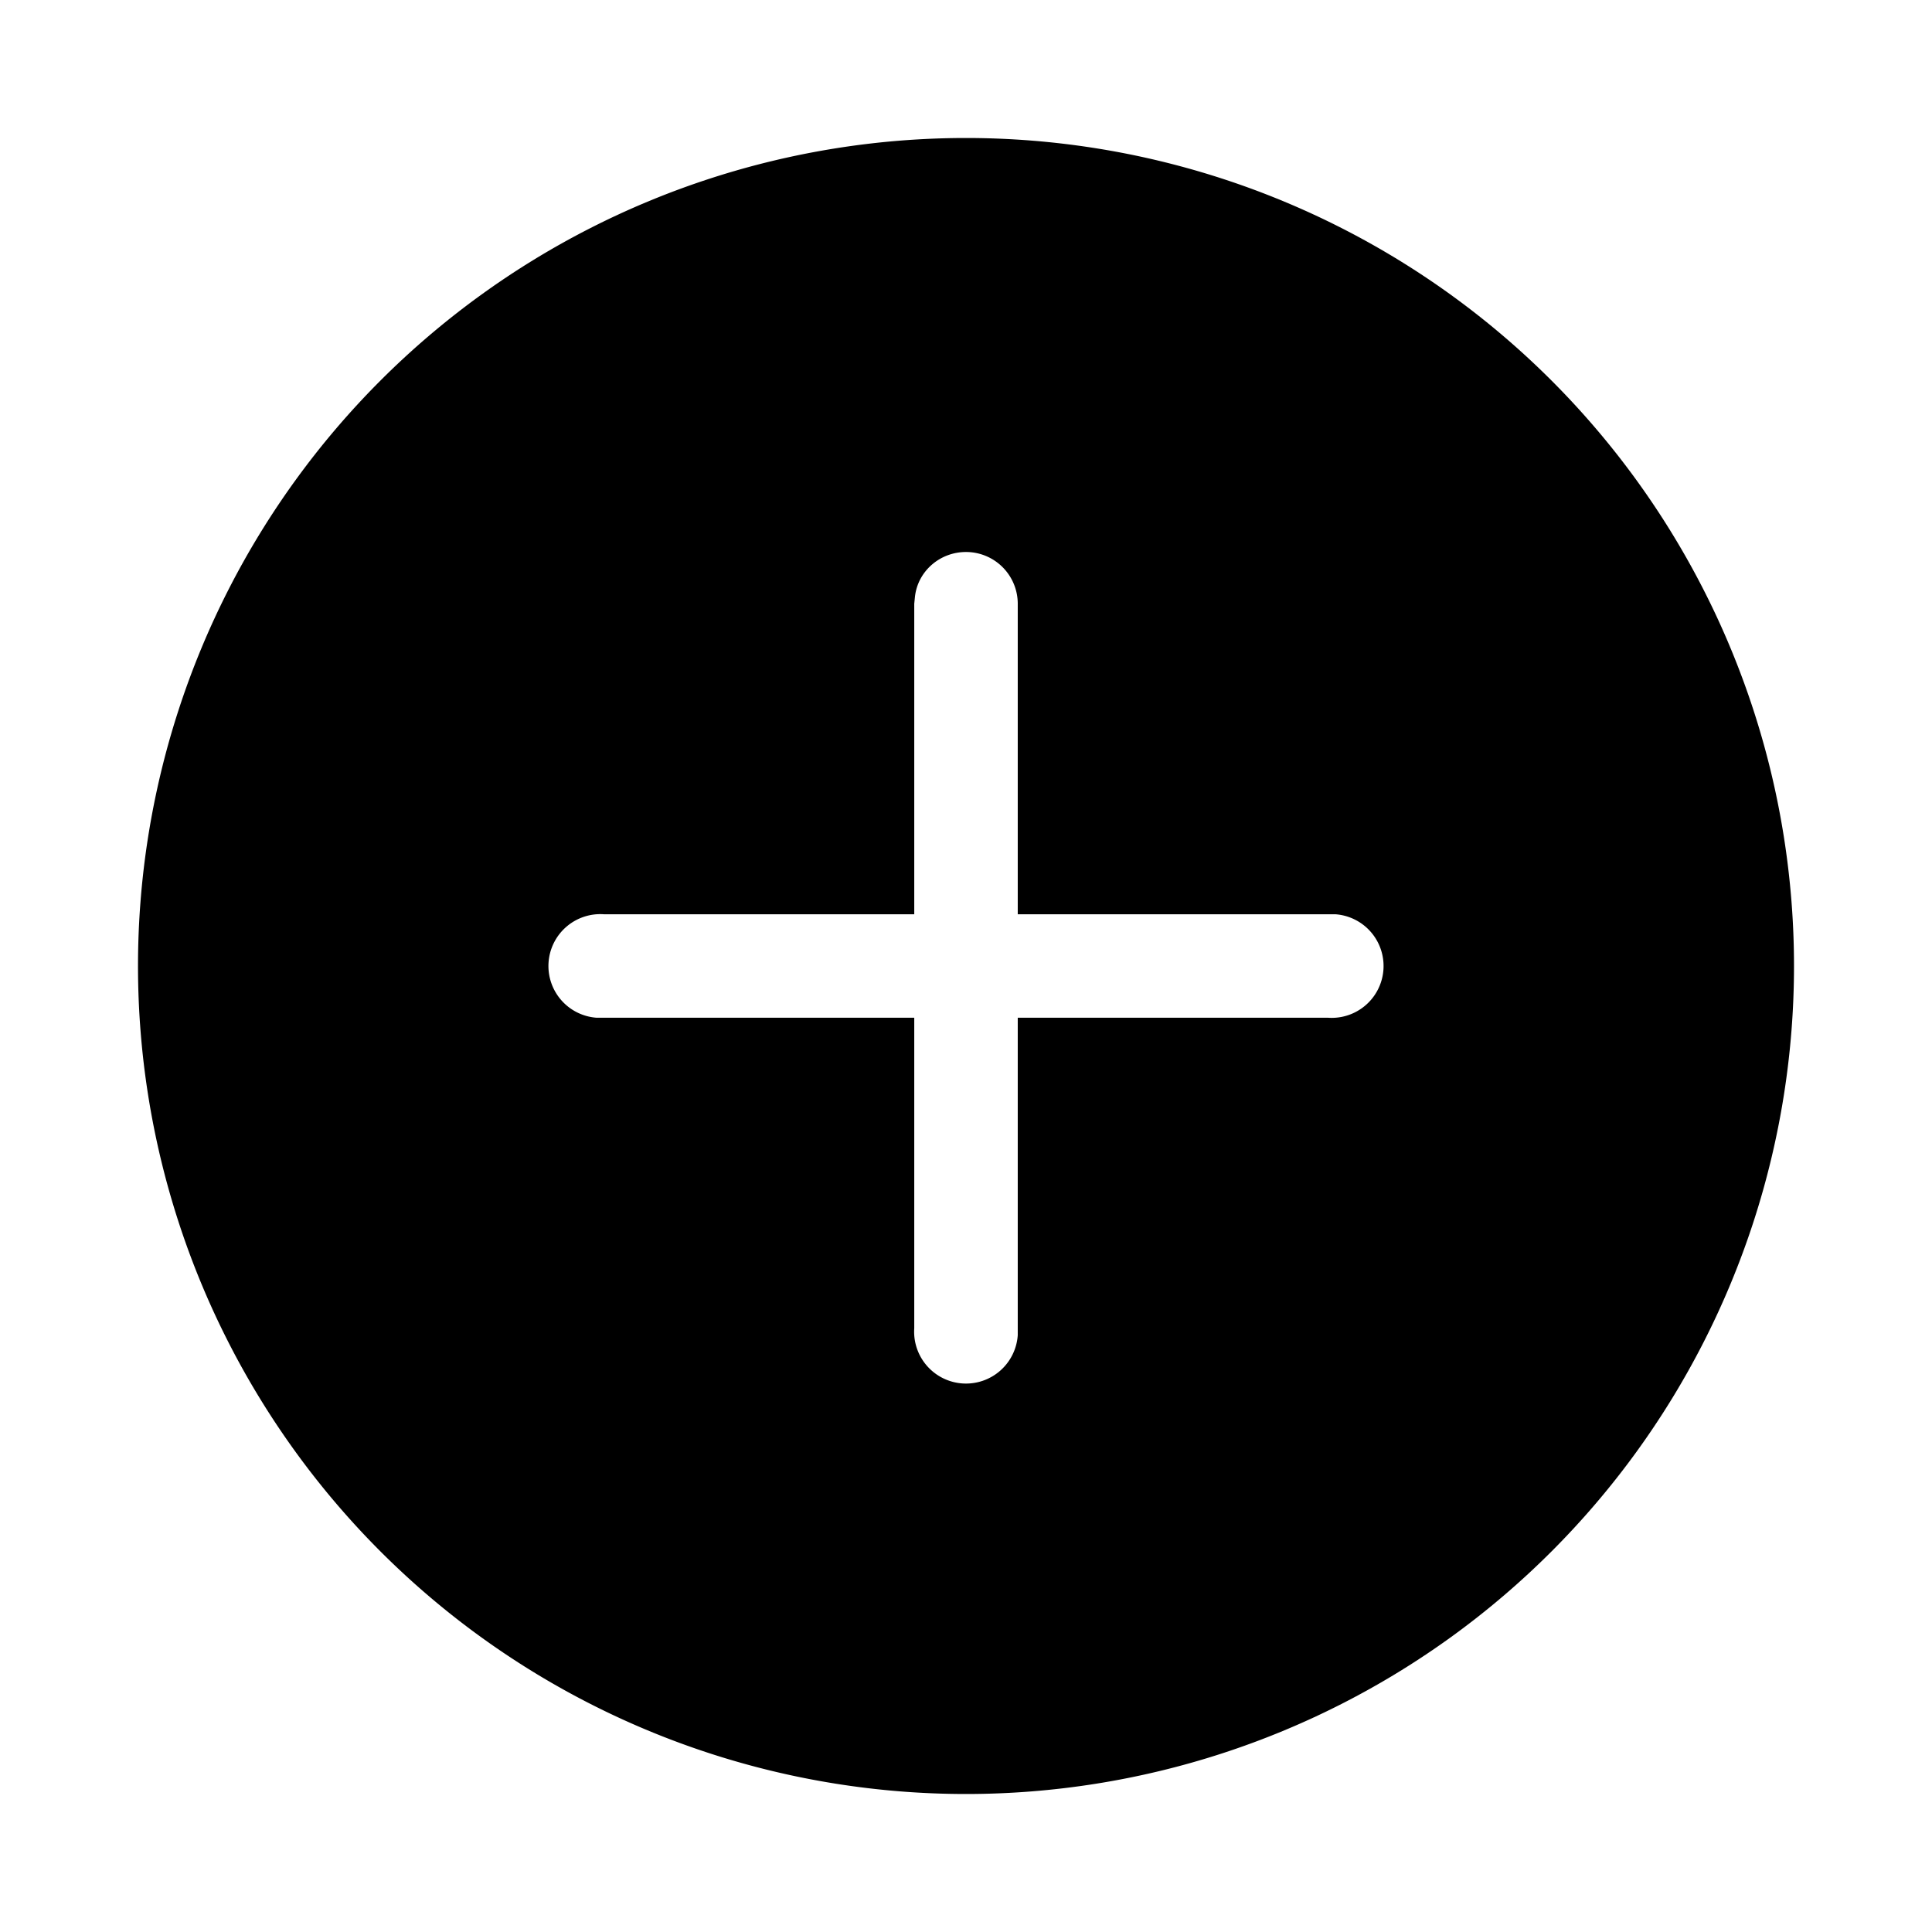 <svg width="28" height="28" viewBox="0 0 28 28" xmlns="http://www.w3.org/2000/svg"><path d="M14 2a12 12 0 1 1 0 24 12 12 0 0 1 0-24Zm0 6c-.38 0-.7.28-.74.65l-.01.1v4.5h-4.5a.75.75 0 0 0-.1 1.5h4.6v4.5a.75.75 0 0 0 1.5.1v-4.6h4.5a.75.75 0 0 0 .1-1.5h-4.6v-4.5A.75.75 0 0 0 14 8Z"/></svg>